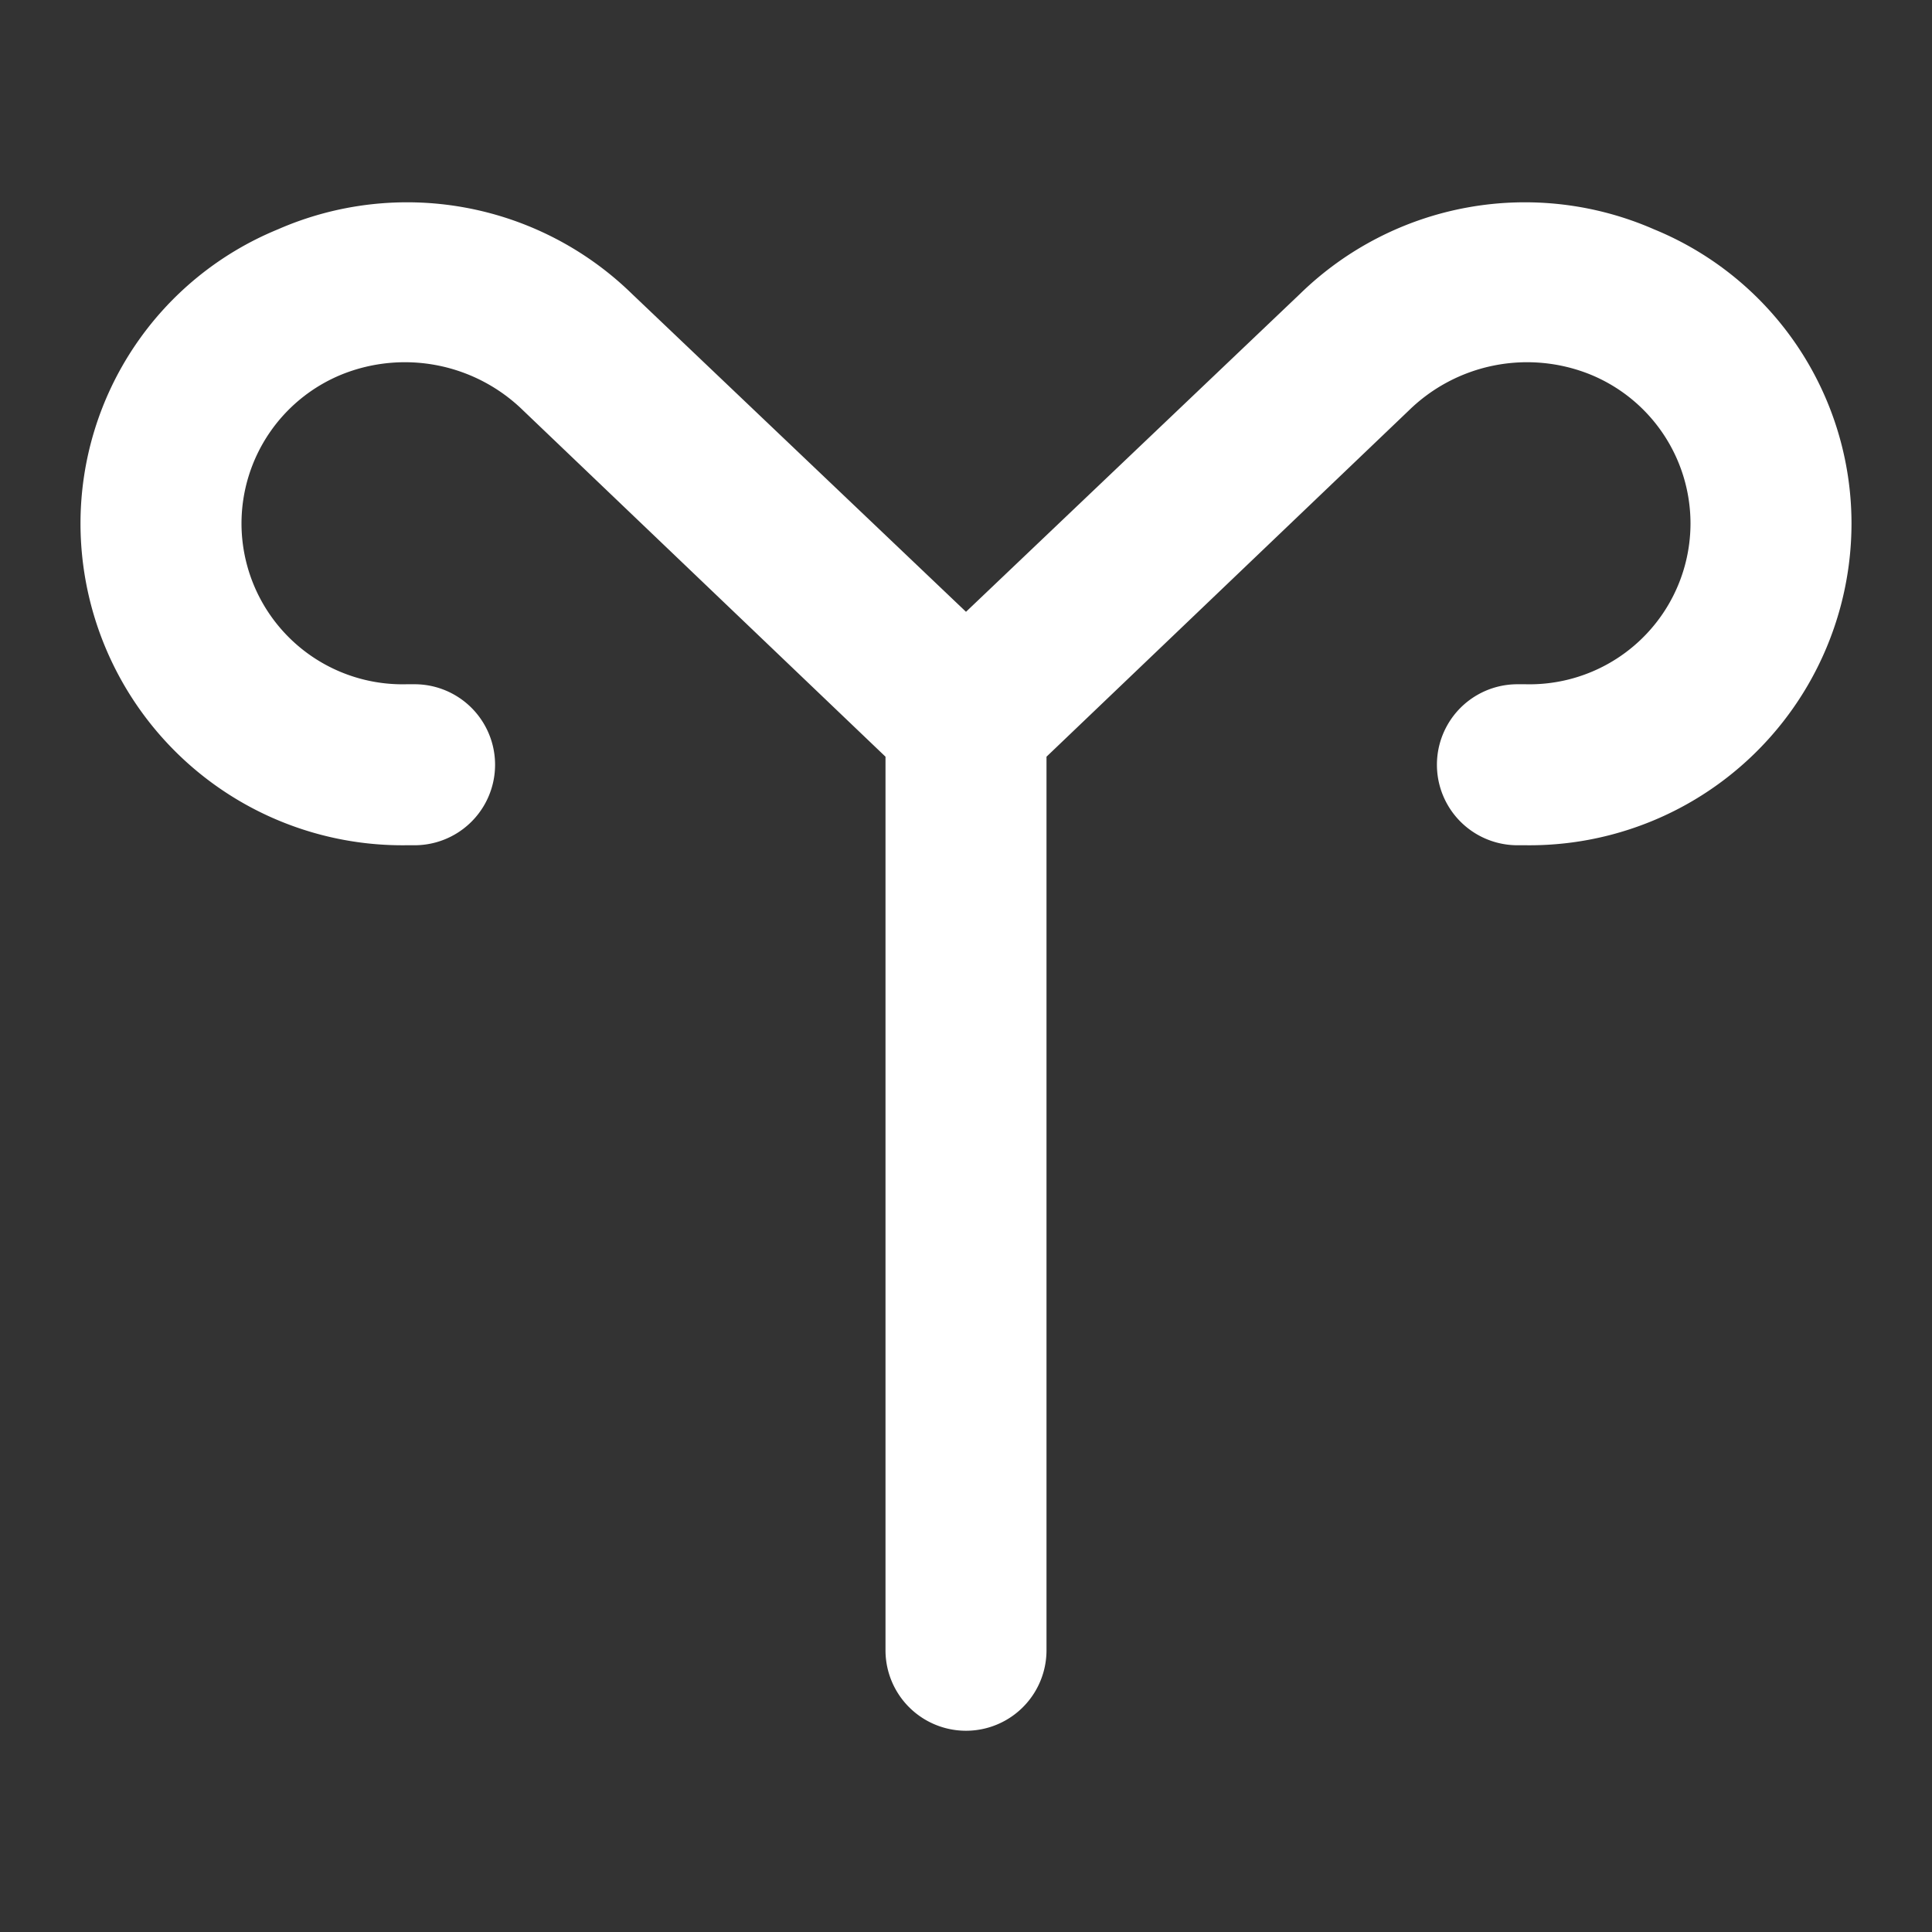 <?xml version="1.0" encoding="utf-8"?>
<svg width="800px" height="800px" viewBox="0 0 48 48" xmlns="http://www.w3.org/2000/svg" fill="#fff">
	<rect x="0" y="0" width="48" height="48" fill="#333333" stroke="none"/>
	<path d="M41.1,5.7a8,8,0,0,0-8.8,1.6L24,15.2,15.7,7.3A8,8,0,0,0,6.9,5.7,7.9,7.9,0,0,0,2,13a8,8,0,0,0,8.1,8h.2a2,2,0,0,0,0-4h-.2A4,4,0,0,1,6,13,4,4,0,0,1,8.5,9.3a4.2,4.2,0,0,1,4.5.9l9,8.6V41a2,2,0,0,0,4,0V18.8l9-8.6a4.2,4.2,0,0,1,4.5-.9A4,4,0,0,1,42,13a4,4,0,0,1-4.1,4h-.2a2,2,0,0,0,0,4h.2A8,8,0,0,0,46,13,7.9,7.9,0,0,0,41.1,5.7Z"/>
</svg>